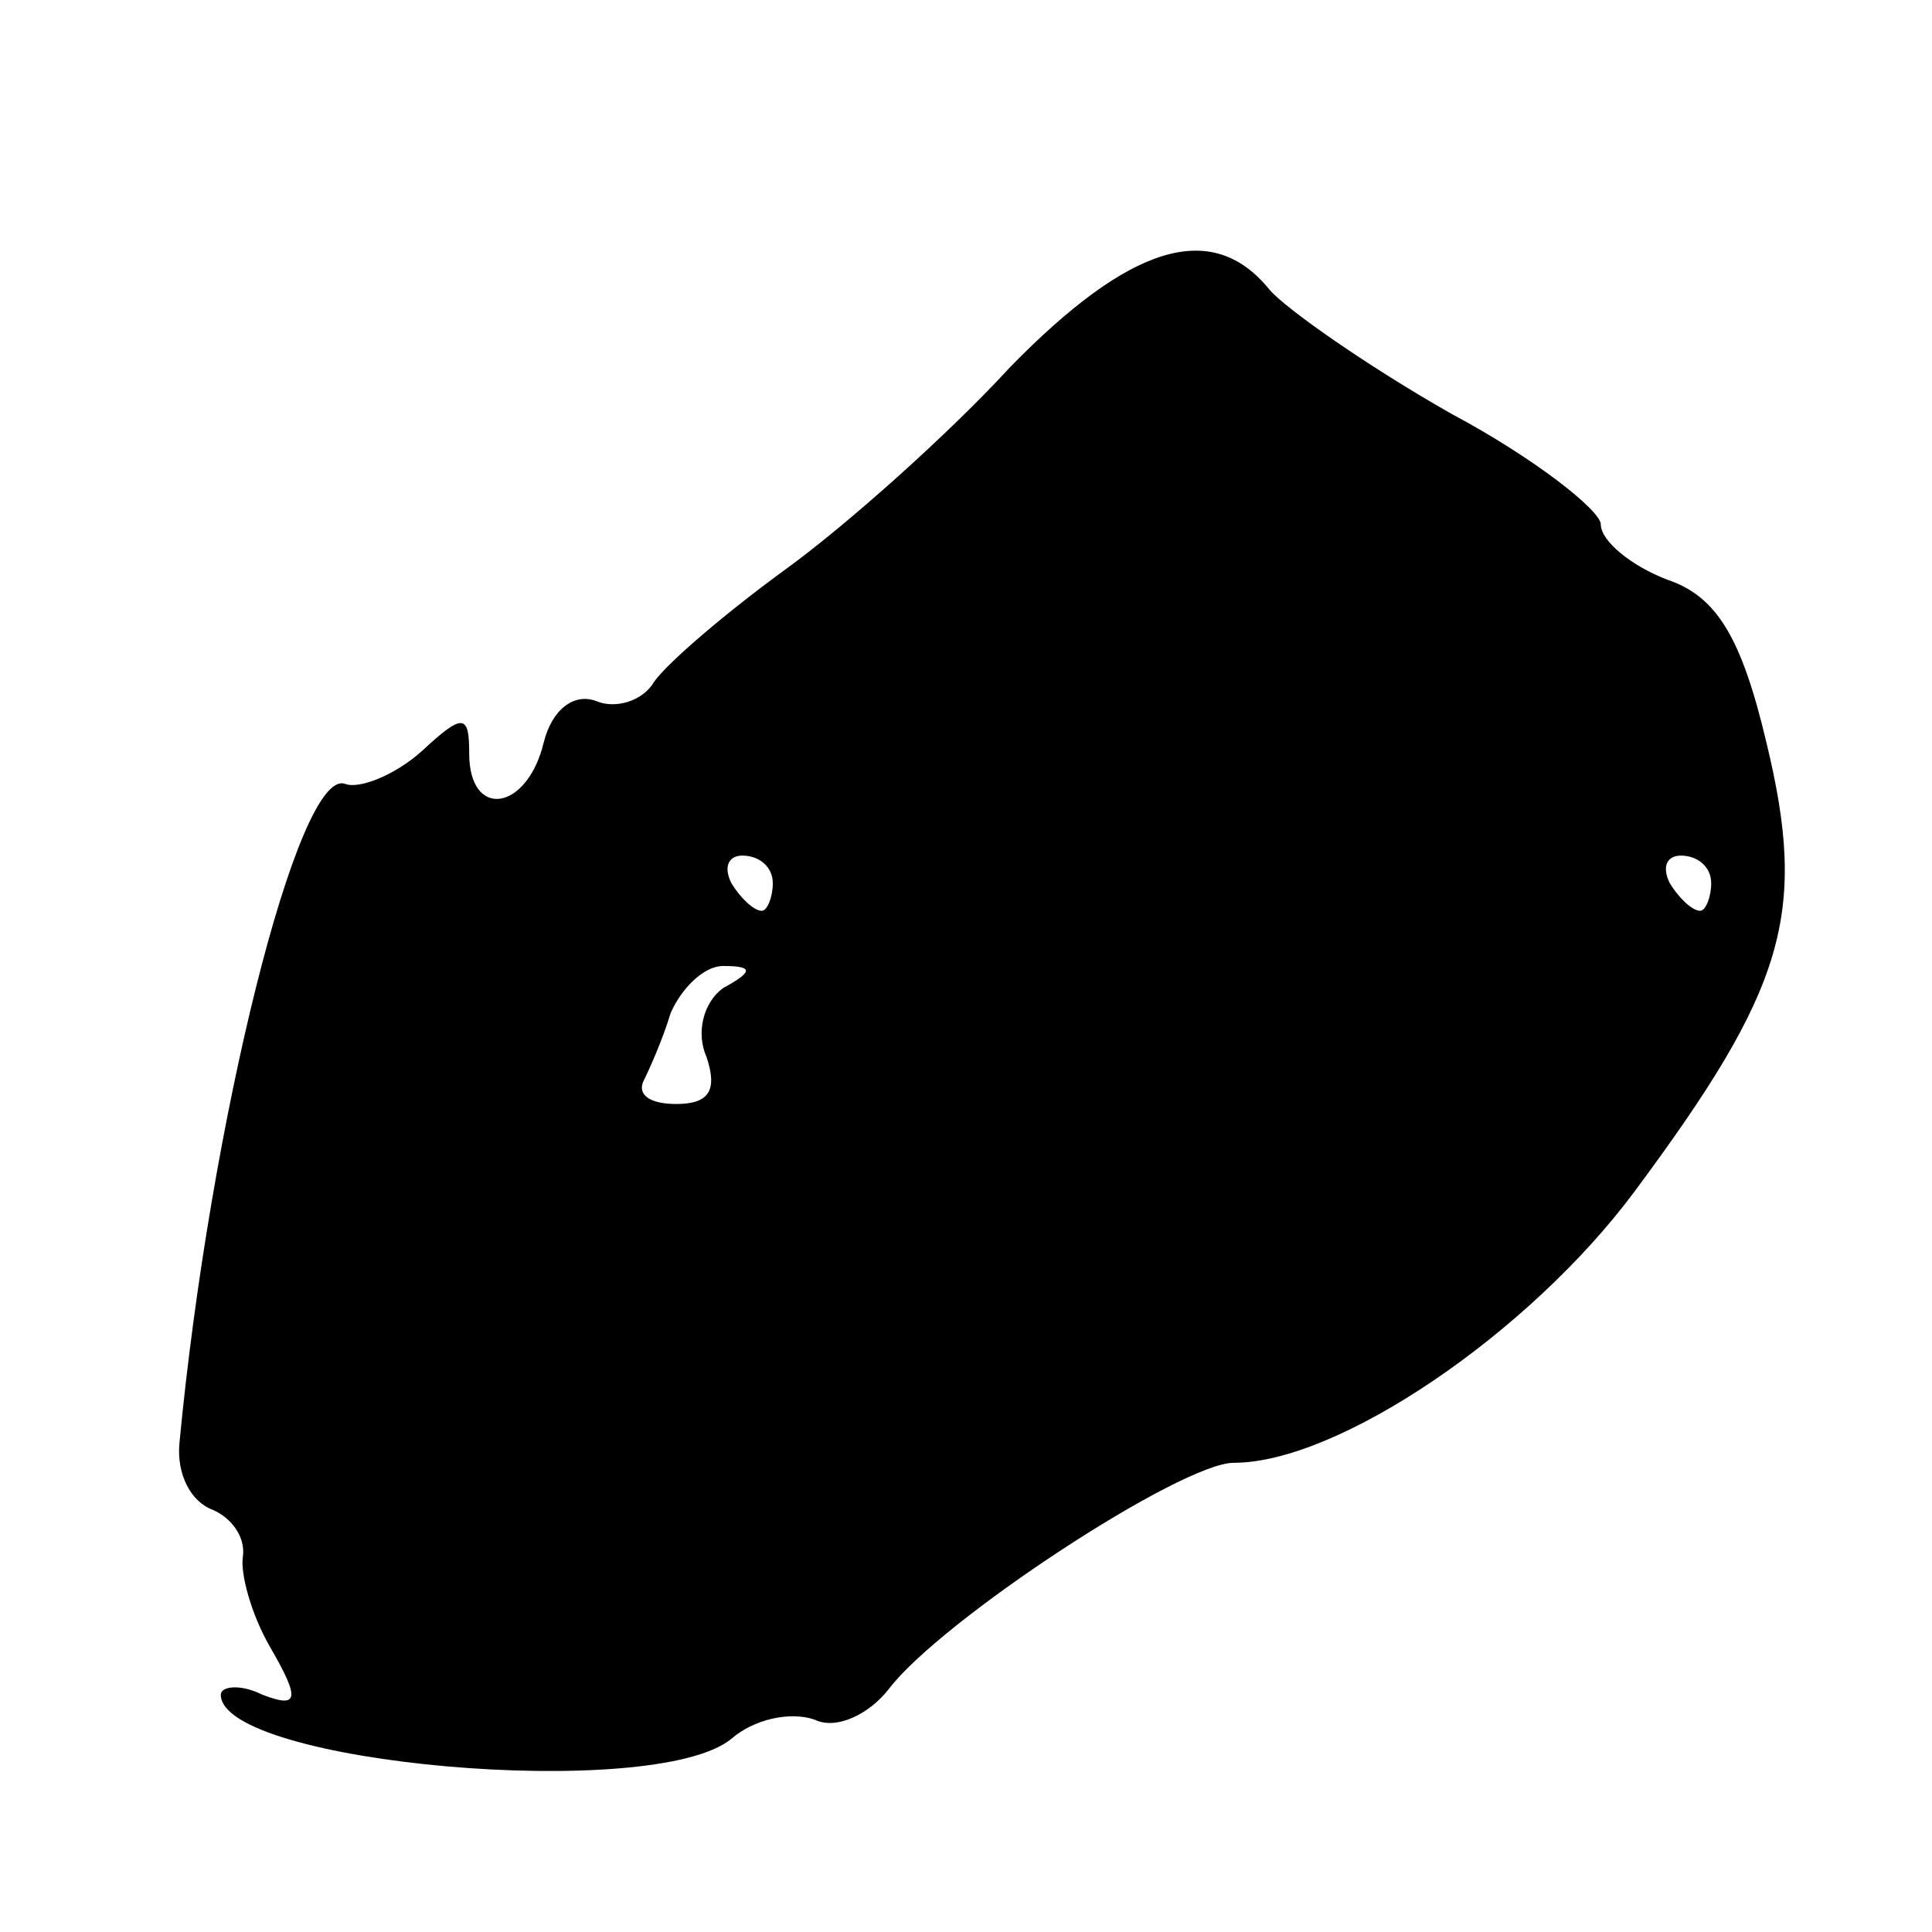 <?xml version="1.0" standalone="no"?>
<!DOCTYPE svg PUBLIC "-//W3C//DTD SVG 20010904//EN"
 "http://www.w3.org/TR/2001/REC-SVG-20010904/DTD/svg10.dtd">
<svg version="1.0" xmlns="http://www.w3.org/2000/svg"
 width="70pt" height="70pt" viewBox="0 0 70 70"
 preserveAspectRatio="xMidYMid meet">
<g transform="translate(0,70) scale(0.1,-0.1)"
fill="#000000" stroke="none">
<path d="M366 567 c-22 -24 -59 -57 -81 -73 -22 -16 -43 -34 -48 -41 -4 -7
-14 -10 -21 -7 -8 3 -16 -3 -19 -15 -6 -25 -27 -28 -27 -4 0 14 -2 15 -17 1
-10 -9 -23 -14 -28 -12 -17 6 -49 -123 -60 -239 -1 -11 4 -21 12 -24 7 -3 12
-10 11 -17 -1 -6 3 -21 10 -33 11 -19 10 -22 -3 -17 -8 4 -15 3 -15 0 0 -25
157 -39 185 -16 8 7 21 10 30 7 8 -4 20 2 27 11 19 25 106 82 125 82 38 0 107
47 145 98 55 74 63 101 48 163 -9 38 -18 53 -36 59 -13 5 -24 14 -24 20 0 5
-24 24 -54 40 -30 17 -60 38 -66 45 -21 26 -51 16 -94 -28z m-86 -187 c0 -5
-2 -10 -4 -10 -3 0 -8 5 -11 10 -3 6 -1 10 4 10 6 0 11 -4 11 -10z m340 0 c0
-5 -2 -10 -4 -10 -3 0 -8 5 -11 10 -3 6 -1 10 4 10 6 0 11 -4 11 -10z m-358
-38 c-7 -5 -10 -16 -6 -25 4 -12 1 -17 -11 -17 -9 0 -14 3 -12 8 2 4 7 15 10
25 4 9 12 17 19 17 11 0 11 -2 0 -8z"/>
</g>
</svg>
